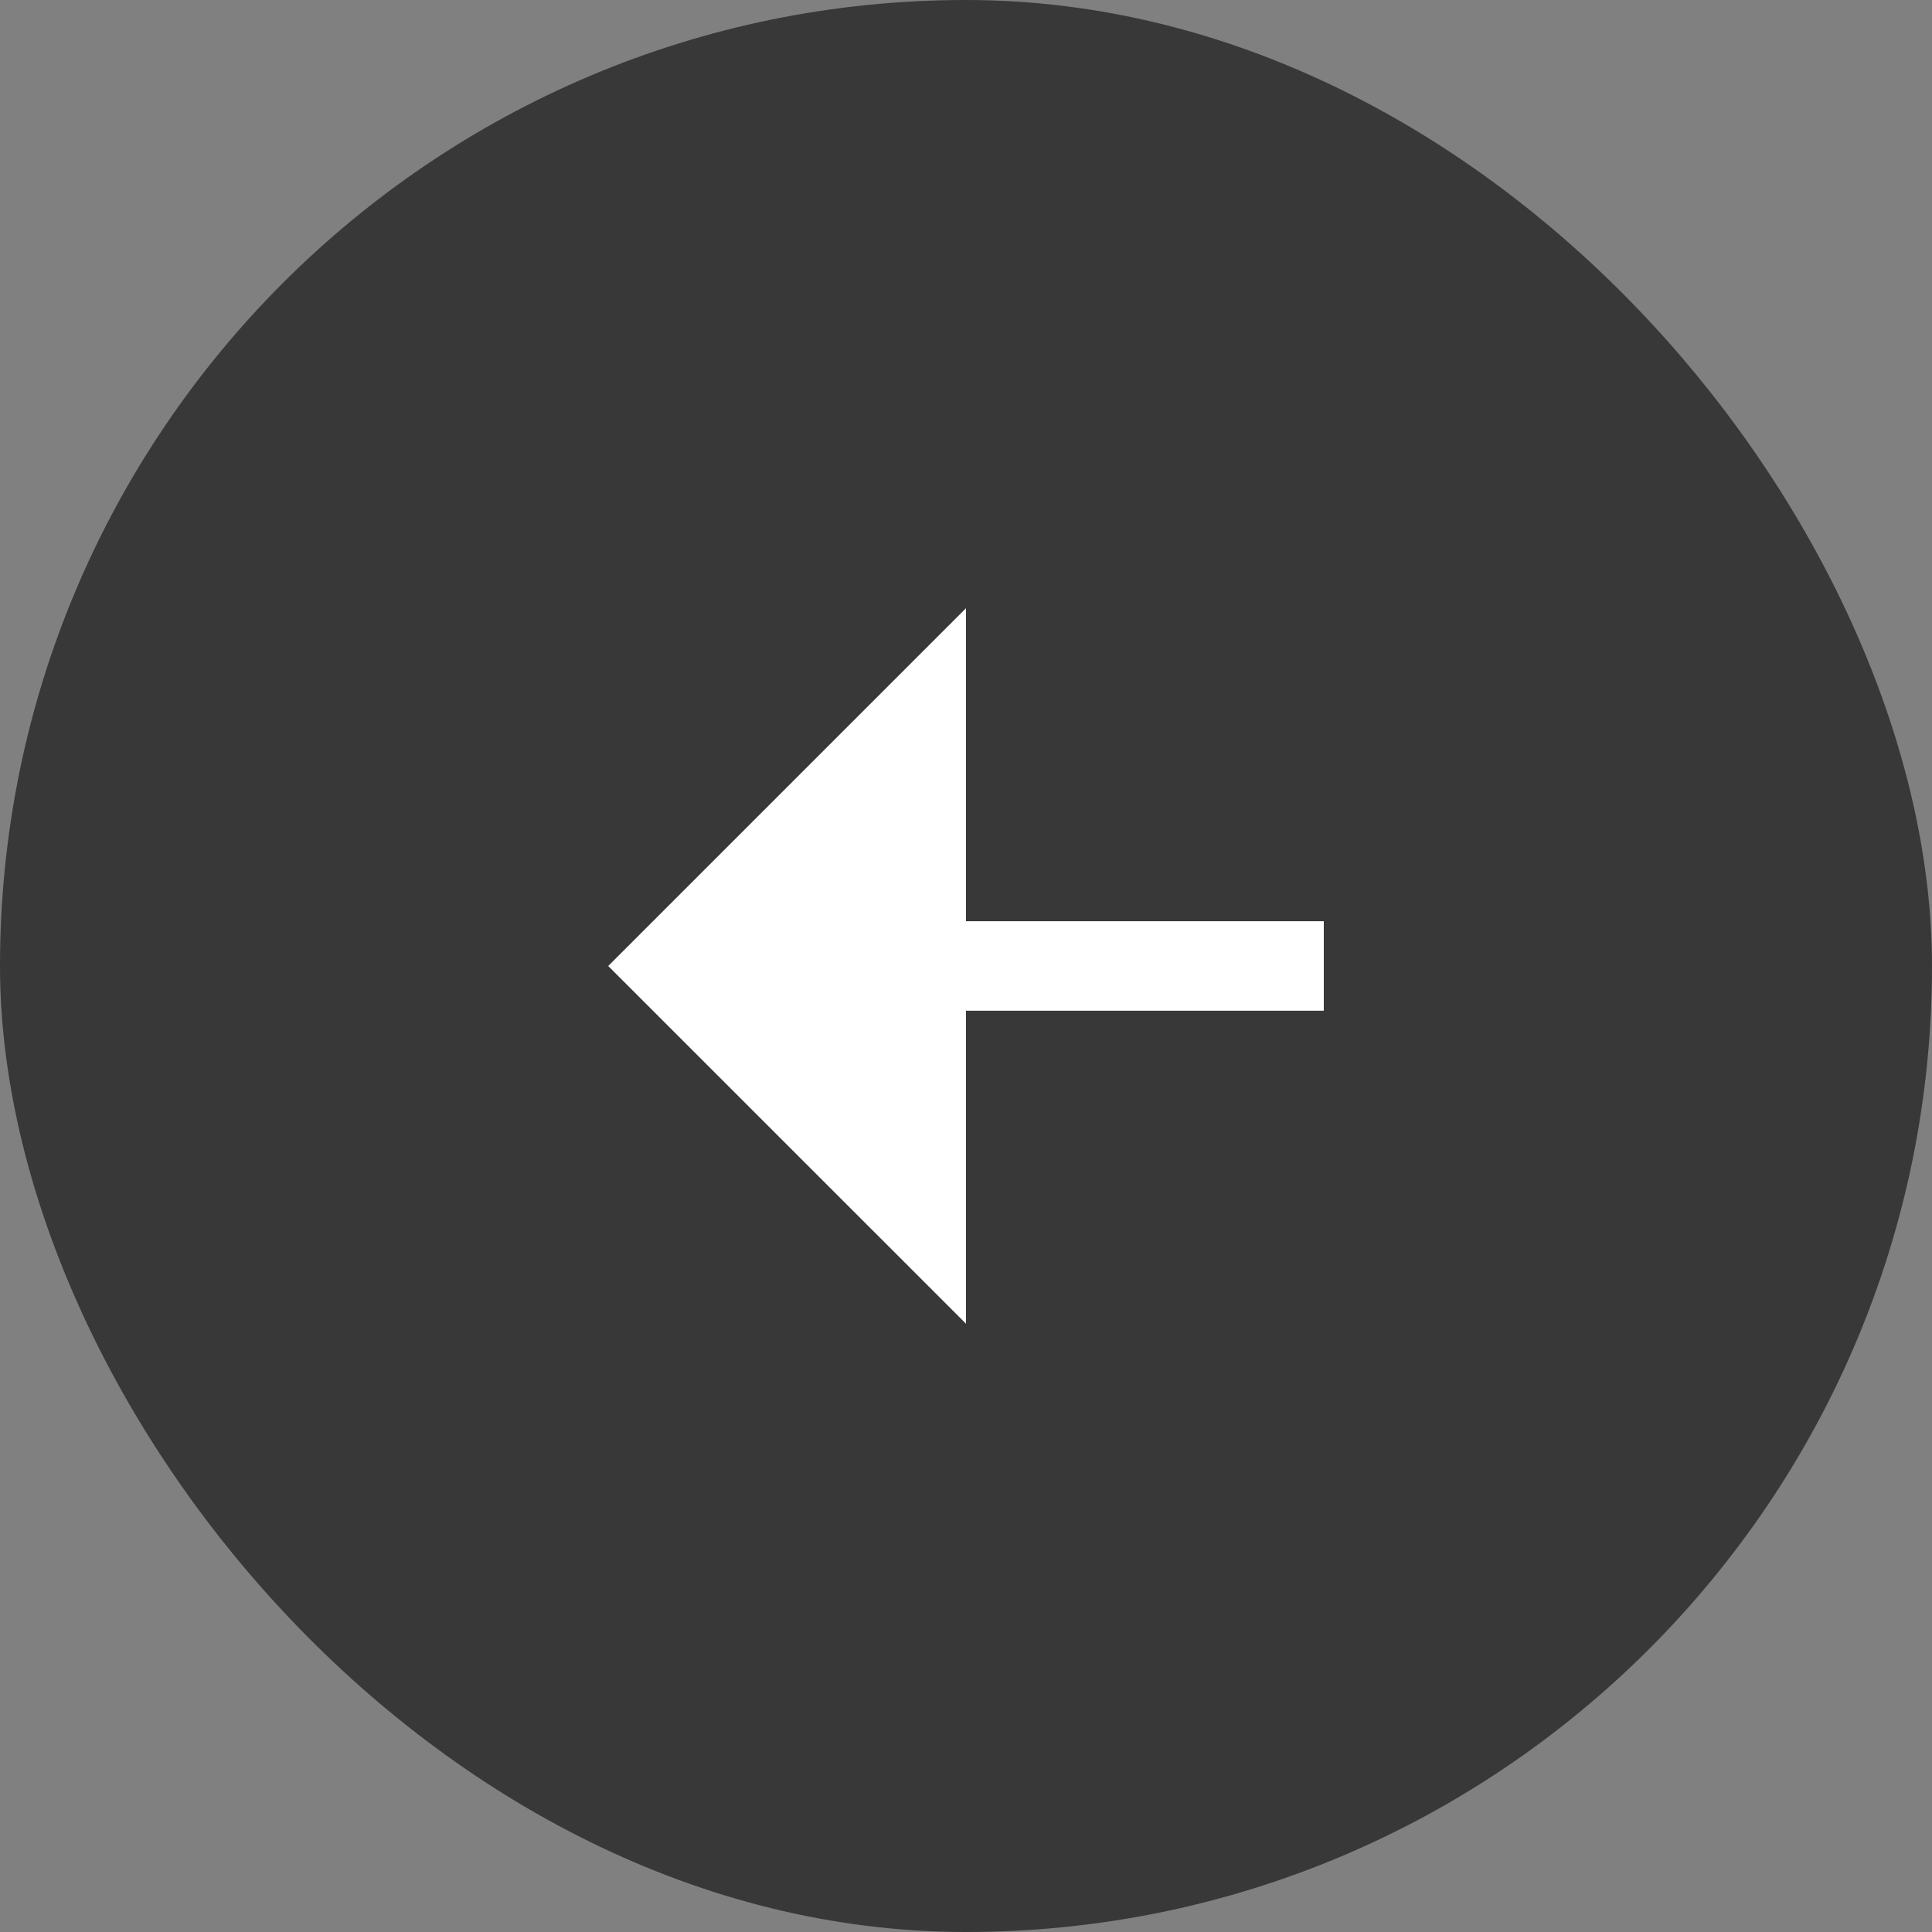 <svg width="36" height="36" viewBox="0 0 36 36" fill="none" xmlns="http://www.w3.org/2000/svg">
<rect x="0" y="0" width="36" height="36" fill="#808080" stroke="none"/>
<rect width="36" height="36" rx="18" fill="#09090B" fill-opacity="0.6"/>
<g clip-path="url(#clip0_65_4991)">
<path d="M18 18.833V24.666L11.333 18L18 11.333V17.166H24.667V18.833H18Z" fill="white"/>
</g>
<defs>
<clipPath id="clip0_65_4991">
<rect width="20" height="20" fill="white" transform="translate(8 8)"/>
</clipPath>
</defs>
</svg>

